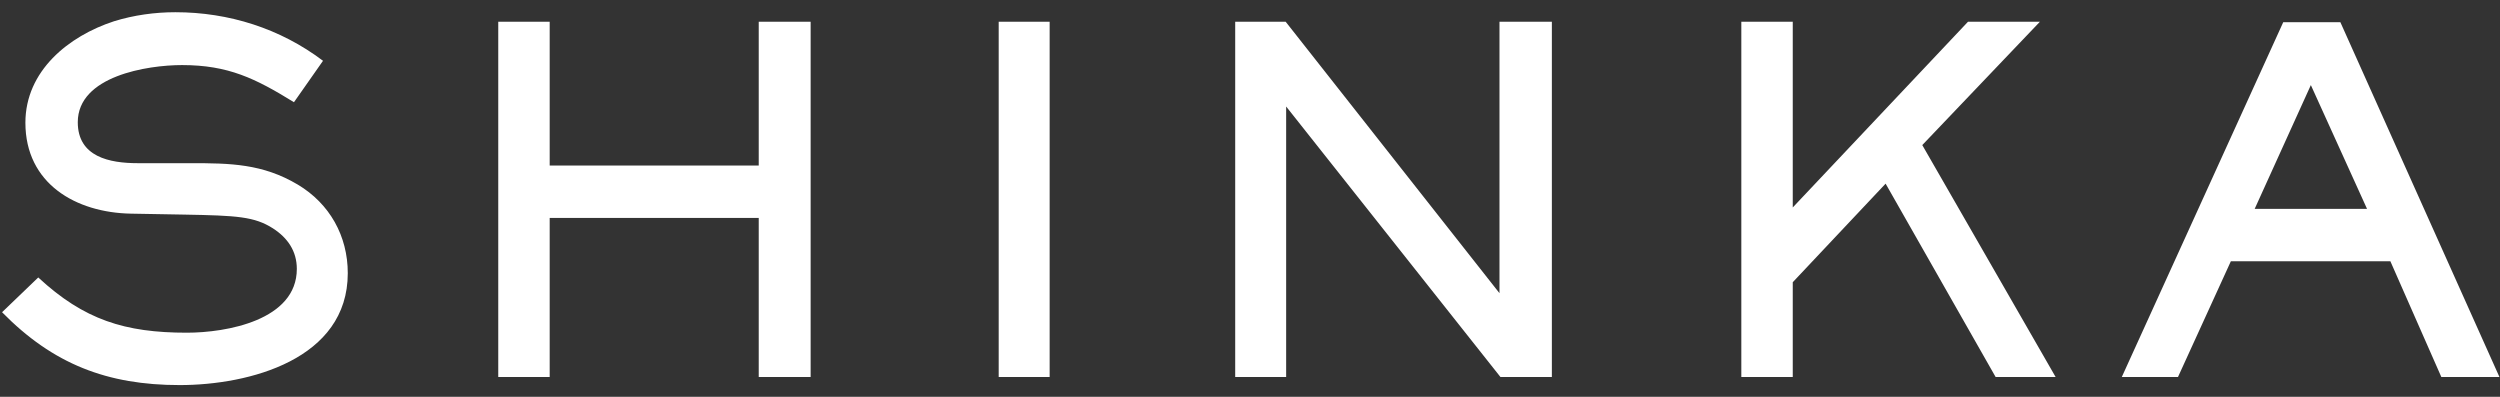 <?xml version="1.0" encoding="UTF-8"?> <svg xmlns="http://www.w3.org/2000/svg" width="126" height="20" viewBox="0 0 126 20" fill="none"><rect x="0" y="0" width="126" height="20" fill="#333333" stroke="none"/><path d="M17.528 13.768C17.528 18.112 12.56 19.408 9.056 19.408C5.408 19.408 2.672 18.352 0.104 15.736L1.928 13.984C4.232 16.12 6.296 16.768 9.416 16.768C11.408 16.768 14.96 16.144 14.96 13.552C14.96 12.664 14.504 11.992 13.76 11.512C12.824 10.912 11.936 10.864 9.296 10.816L6.608 10.768C3.824 10.72 1.28 9.256 1.28 6.184C1.28 3.568 3.464 1.816 5.744 1.072C6.752 0.76 7.808 0.616 8.84 0.616C11.528 0.616 14.12 1.432 16.28 3.064L14.816 5.152C12.872 3.952 11.504 3.28 9.176 3.28C7.424 3.28 3.92 3.832 3.92 6.16C3.92 7.912 5.528 8.224 6.944 8.224H9.608C11.6 8.224 13.232 8.248 15.008 9.304C16.616 10.264 17.528 11.896 17.528 13.768ZM40.856 19H38.24V10.984H27.704V19H25.112V1.096H27.704V8.344H38.24V1.096H40.856V19ZM52.902 19H50.334V1.096H52.902V19ZM78.214 19H75.622L64.822 5.368V19H62.254V1.096H64.798L75.574 14.776V1.096H78.214V19ZM103.603 19H100.579L95.035 9.256L90.355 14.224V19H87.763V1.096H90.355V10.456L99.187 1.096H102.811L96.883 7.312L103.603 19ZM125.971 19H123.043L120.475 13.168H112.435L109.771 19H106.939L115.075 1.12H117.955L125.971 19ZM119.299 10.528L116.467 4.288L113.635 10.528H119.299Z" fill="white"></path></svg> 